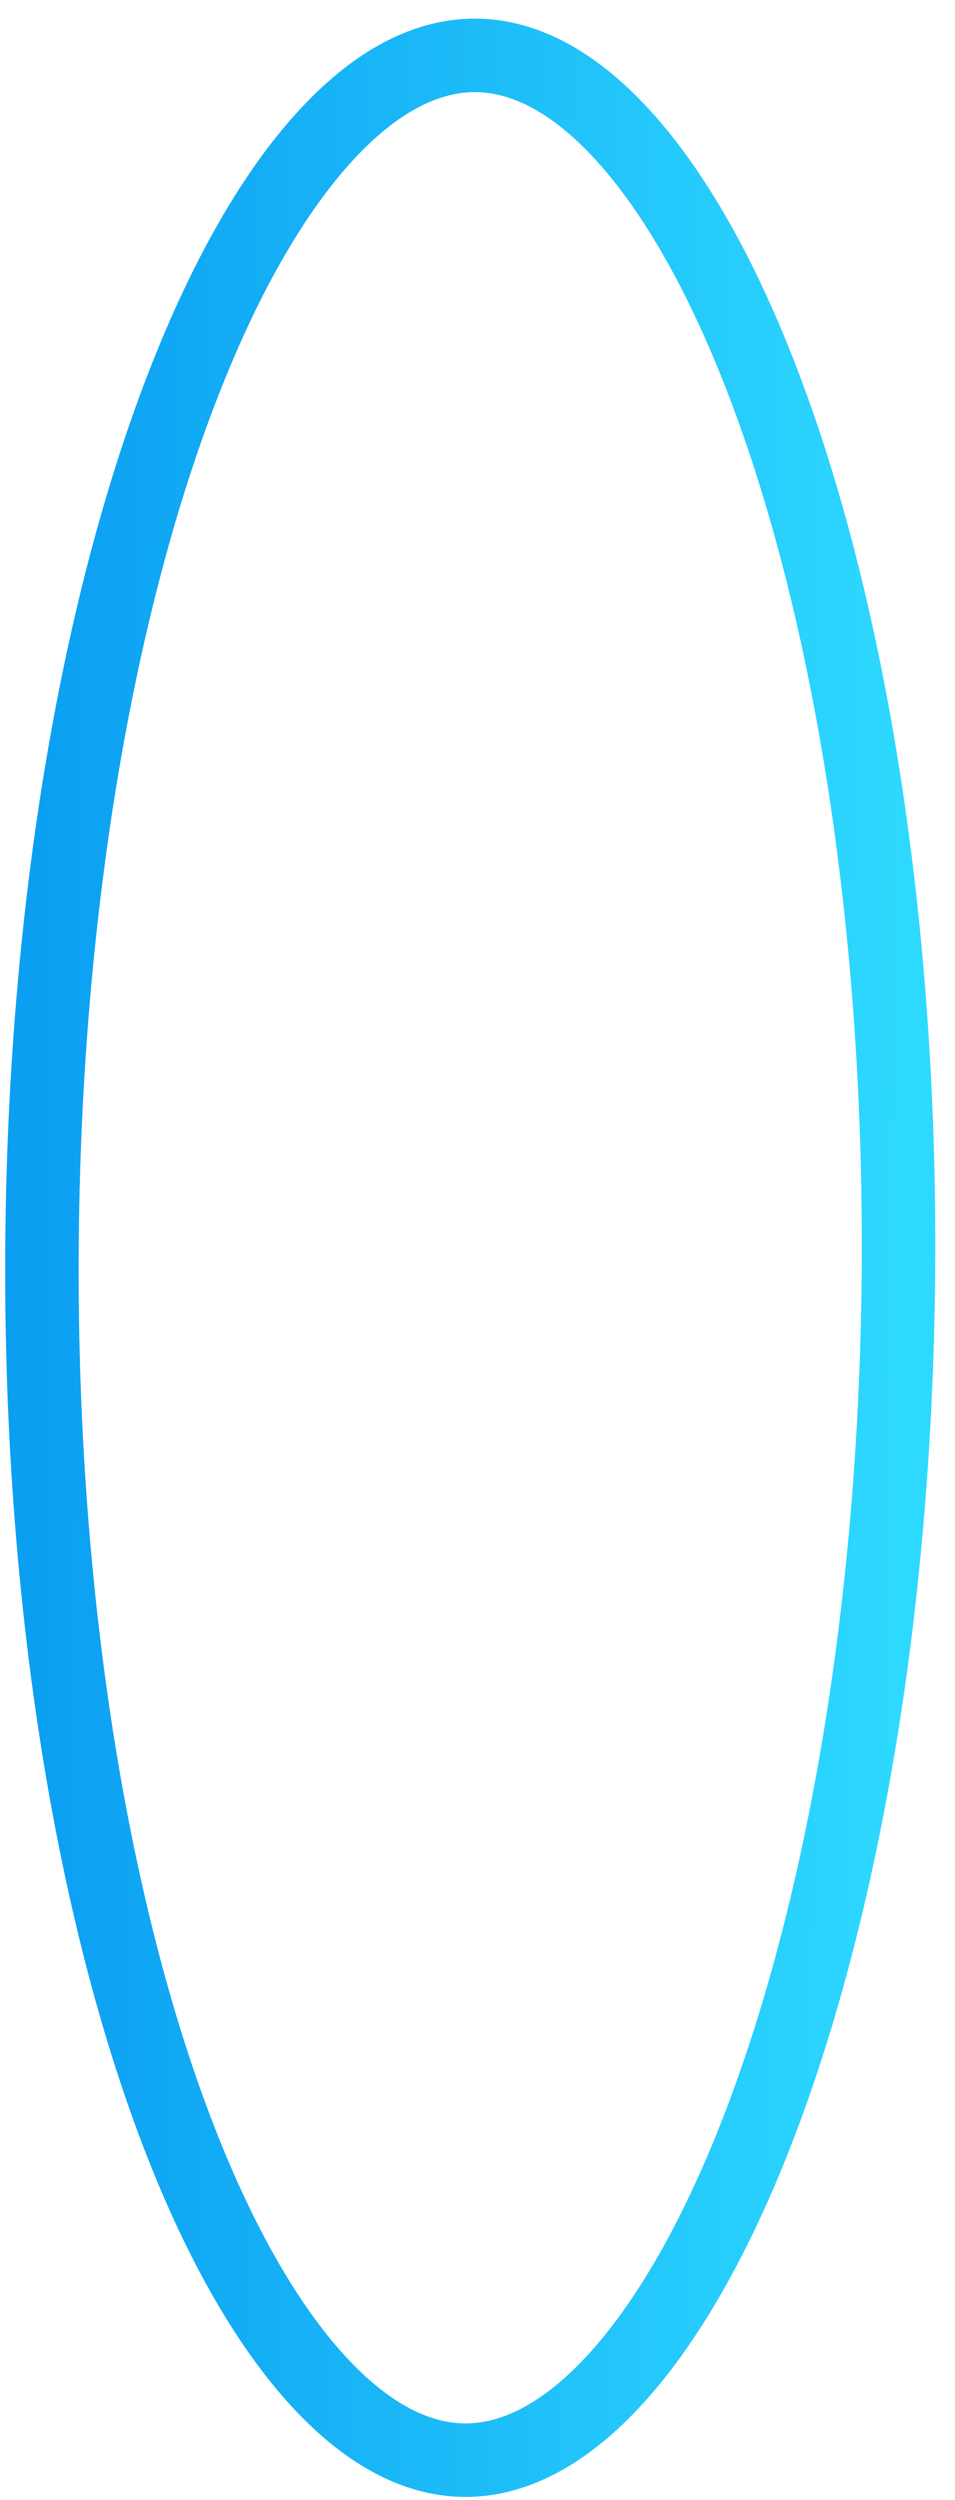<?xml version="1.0" encoding="UTF-8"?> <svg xmlns="http://www.w3.org/2000/svg" width="26" height="68" viewBox="0 0 26 68" fill="none"><path d="M12.943 1.506C11.604 1.501 10.197 2.209 8.785 3.778C7.373 5.346 6.048 7.682 4.909 10.663C2.631 16.616 1.182 24.923 1.142 34.158C1.102 43.394 2.48 51.713 4.706 57.686C5.819 60.676 7.124 63.022 8.522 64.603C9.921 66.185 11.322 66.906 12.66 66.912C13.999 66.917 15.406 66.208 16.819 64.639C18.23 63.07 19.556 60.736 20.695 57.755C22.971 51.801 24.422 43.494 24.462 34.259C24.502 25.024 23.123 16.705 20.898 10.732C19.785 7.741 18.48 5.395 17.082 3.814C15.683 2.232 14.282 1.512 12.943 1.506Z" stroke="url(#paint0_linear_2451_106)" stroke-width="2"></path><defs><linearGradient id="paint0_linear_2451_106" x1="24.628" y1="34.26" x2="0.976" y2="34.158" gradientUnits="userSpaceOnUse"><stop stop-color="#2ED9FF"></stop><stop offset="1" stop-color="#0B9FF2"></stop></linearGradient></defs></svg> 